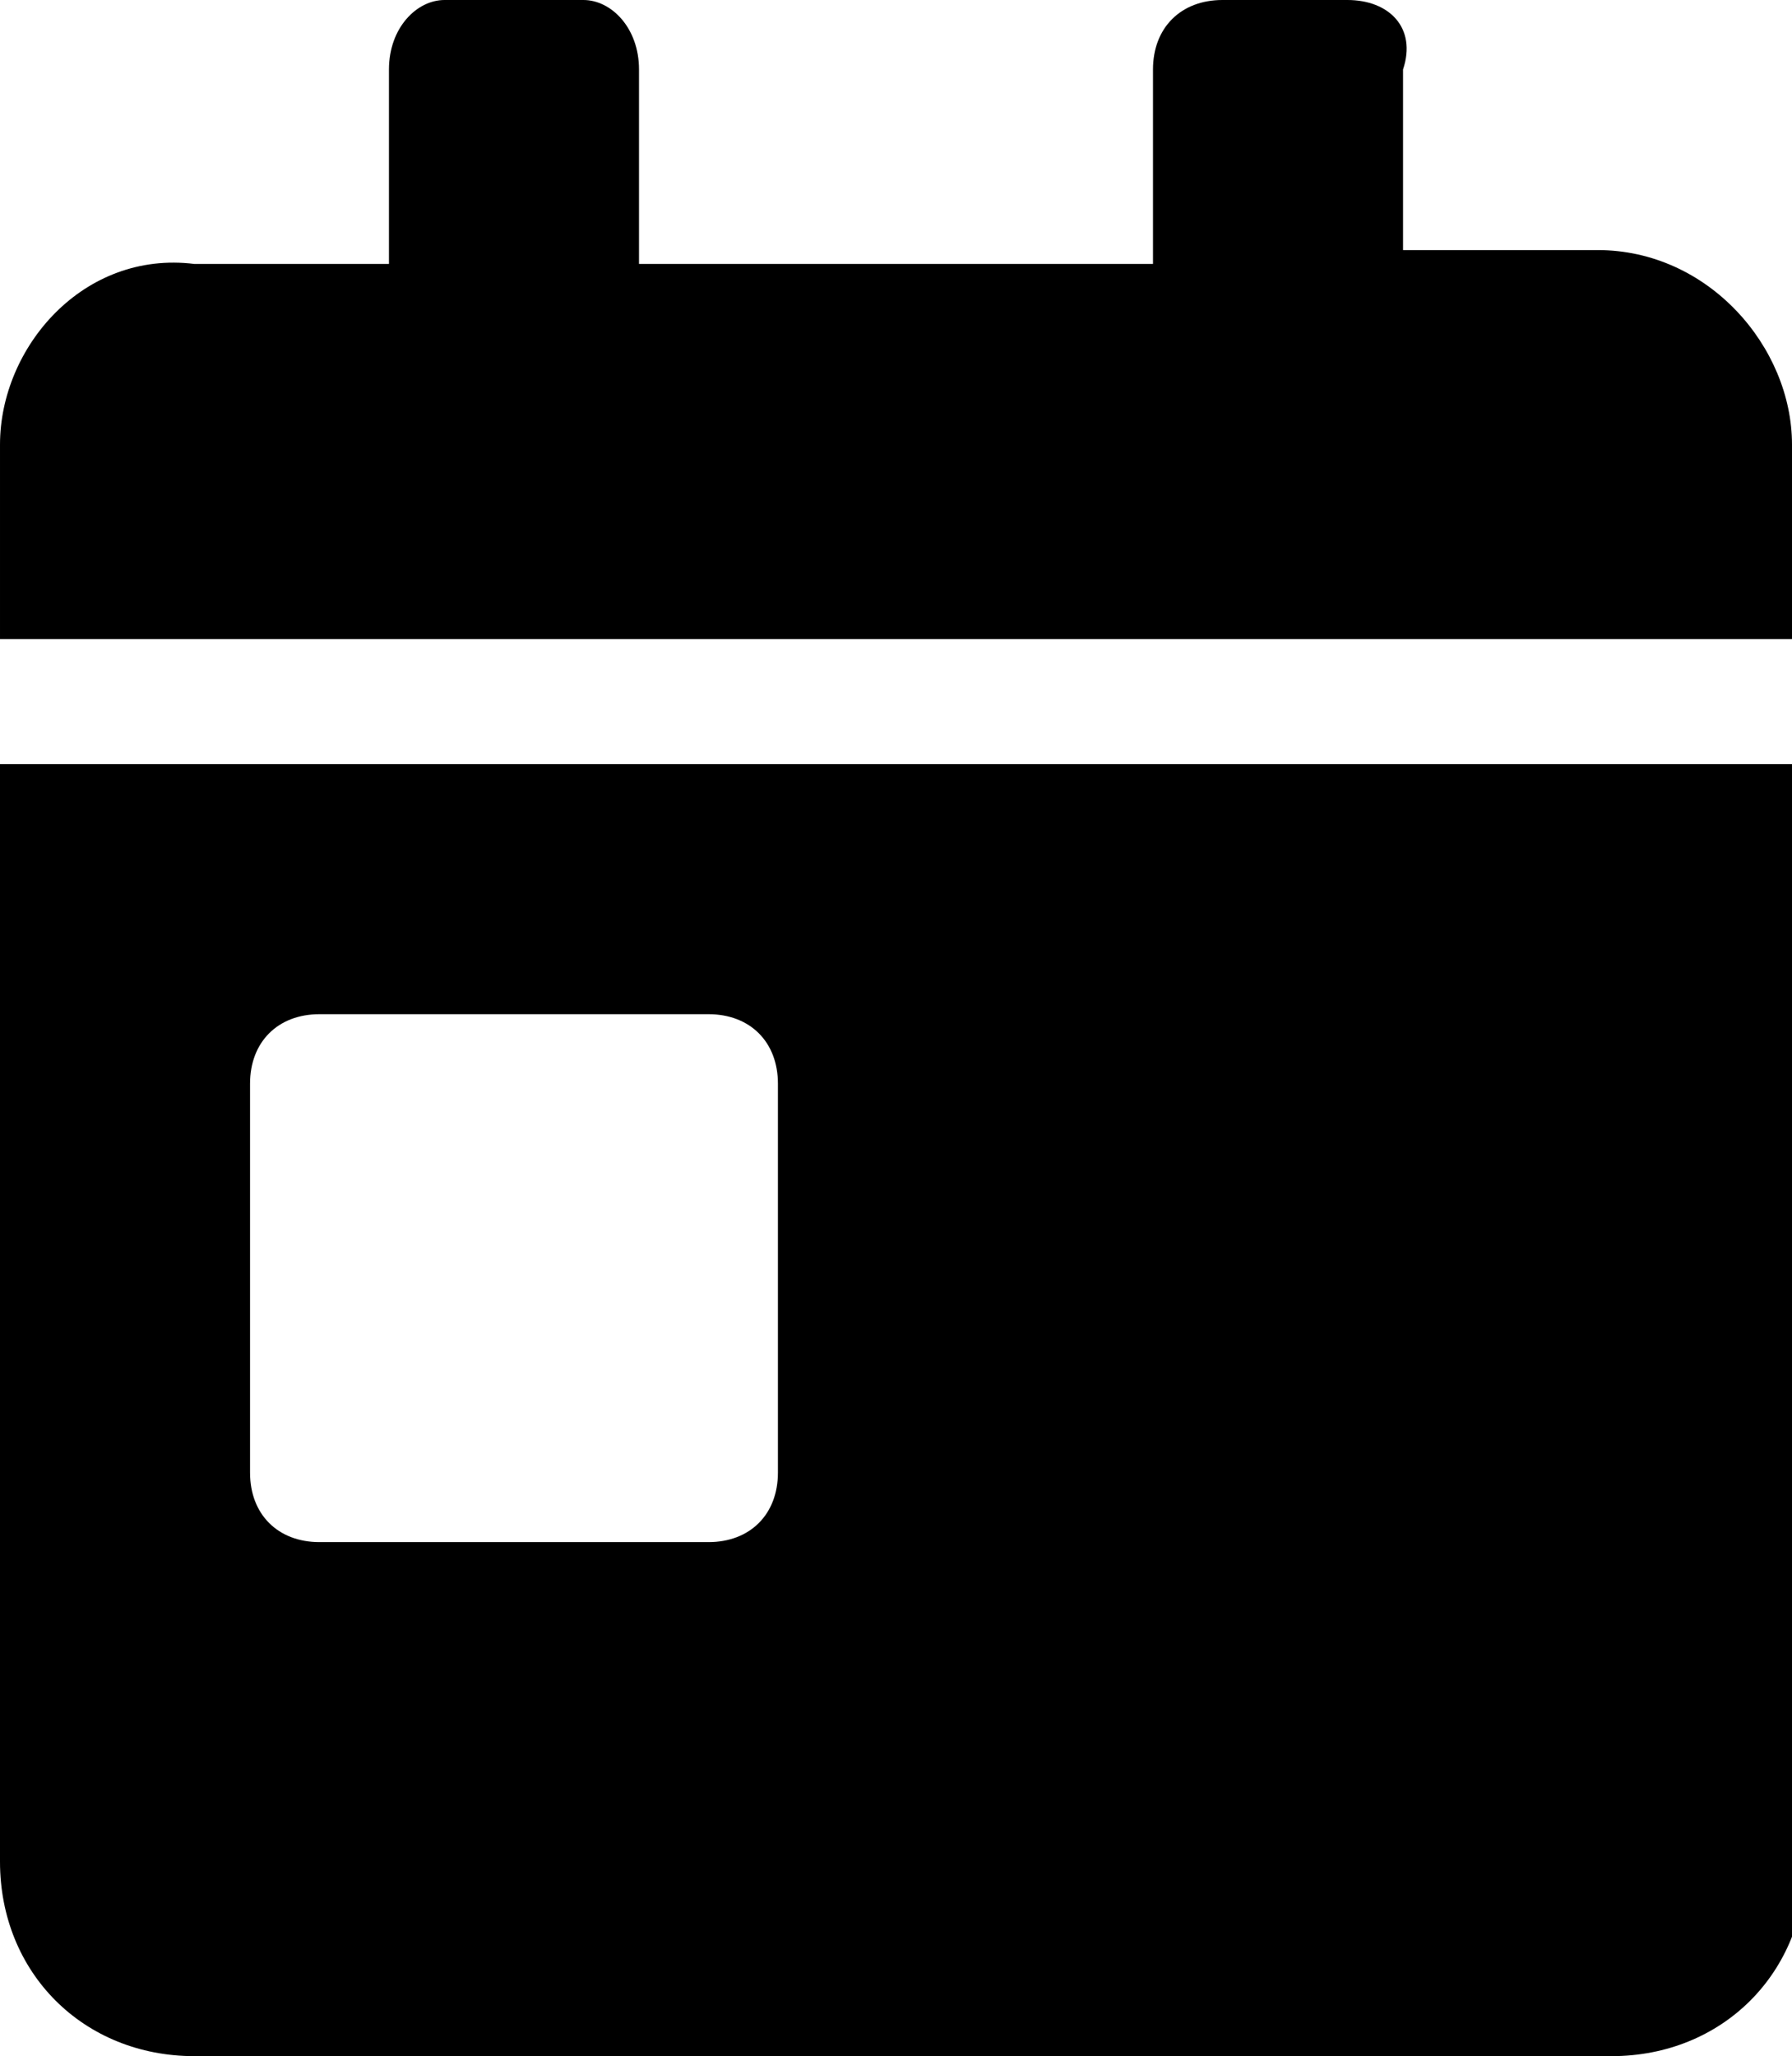 <?xml version="1.0" encoding="UTF-8"?>
<svg id="Layer_1" data-name="Layer 1" xmlns="http://www.w3.org/2000/svg" version="1.1" viewBox="0 0 12.9 14.8">
  <defs>
    <style>
      .cls-1 {
        fill: #000;
        stroke-width: 0px;
      }
    </style>
  </defs>
  <path id="Icon_awesome-calendar-day" data-name="Icon awesome-calendar-day" class="cls-1" d="M0,13.4c0,.8.6,1.4,1.4,1.4h10.2c.8,0,1.4-.6,1.4-1.4h0v-7.9H0v7.9ZM1.8,7.8c0-.3.2-.5.5-.5h2.8c.3,0,.5.2.5.5v2.8c0,.3-.2.5-.5.5h-2.8c-.3,0-.5-.2-.5-.5v-2.8ZM11.5,1.8h-1.4V.5C10.2.2,10,0,9.7,0h-.9C8.5,0,8.3.2,8.3.5v1.4h-3.7V.5C4.6.2,4.4,0,4.2,0h-1C3,0,2.8.2,2.8.5v1.4h-1.4c-.8-.1-1.4.6-1.4,1.3h0v1.4h12.9v-1.4c0-.7-.6-1.4-1.4-1.4h0Z"/>
</svg>